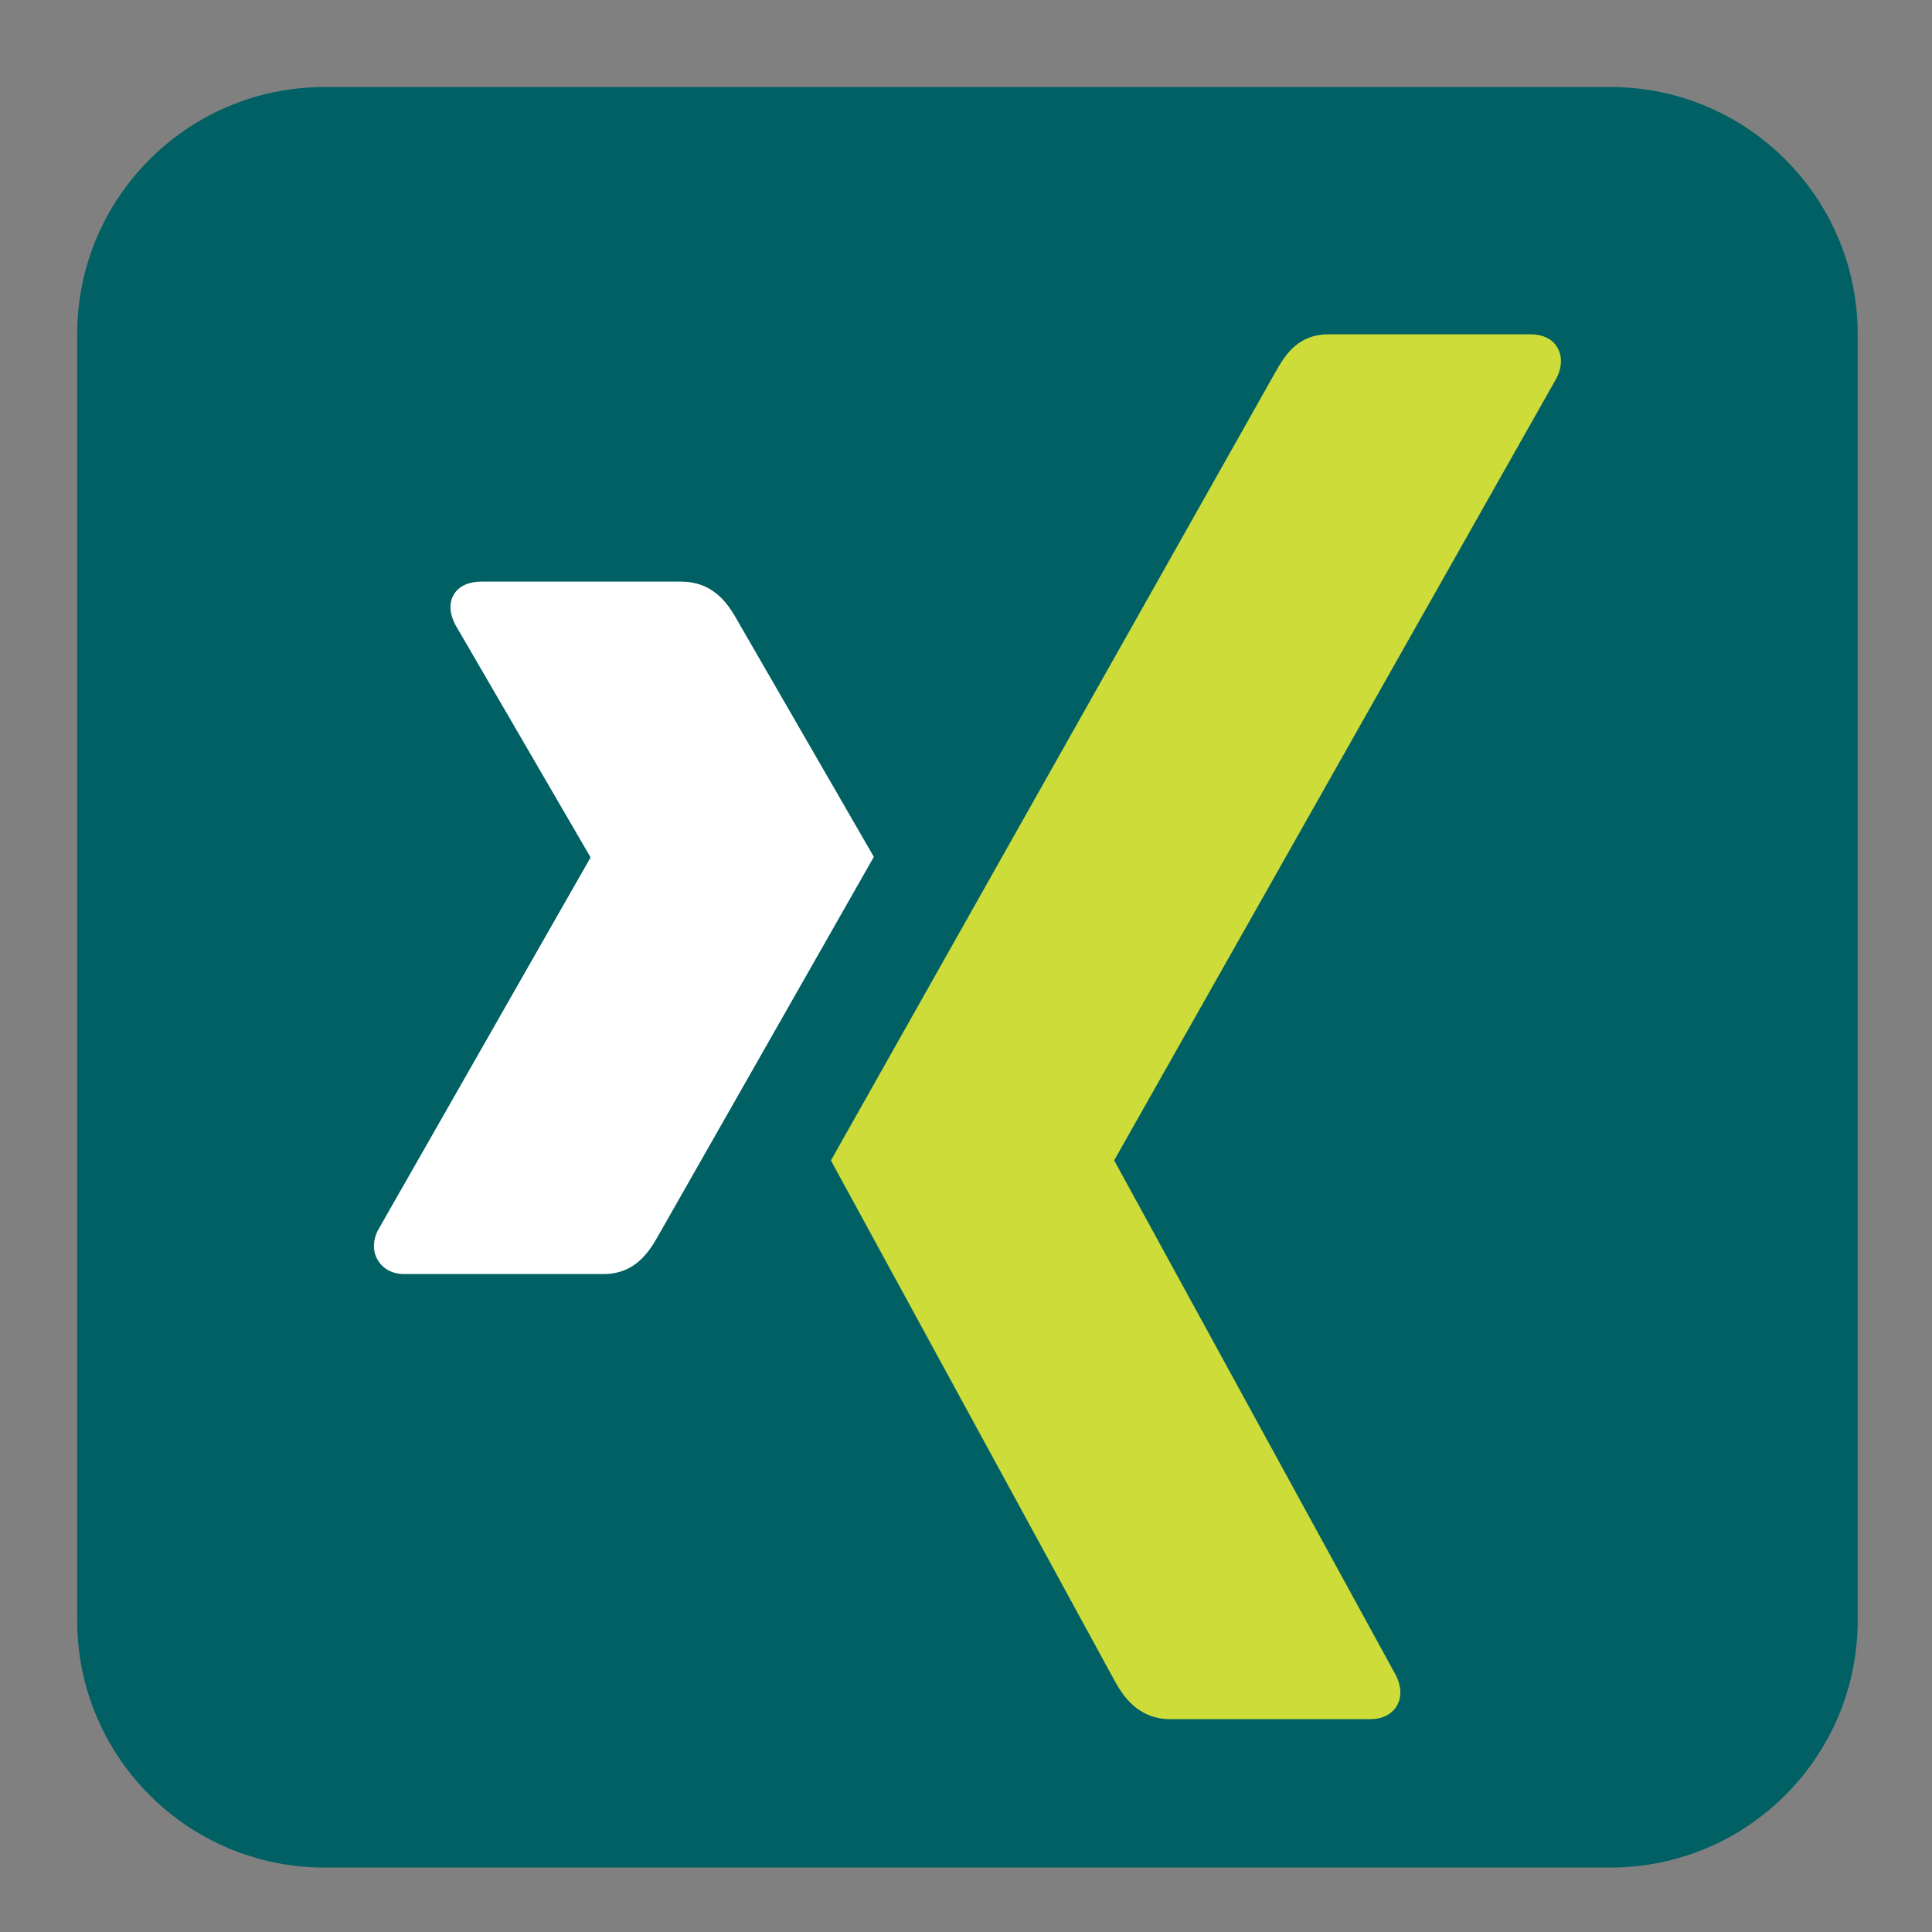<?xml version="1.0" encoding="UTF-8" standalone="no"?>
<!DOCTYPE svg PUBLIC "-//W3C//DTD SVG 1.1//EN" "http://www.w3.org/Graphics/SVG/1.1/DTD/svg11.dtd">
<svg width="100%" height="100%" viewBox="0 0 50 50" version="1.1" xmlns="http://www.w3.org/2000/svg" xmlns:xlink="http://www.w3.org/1999/xlink" xml:space="preserve" xmlns:serif="http://www.serif.com/" style="fill-rule:evenodd;clip-rule:evenodd;stroke-linejoin:round;stroke-miterlimit:2;">
    <rect x="0" y="0" width="50" height="50" fill="#808080" stroke="none"/>
    <g>
        <g transform="matrix(1.28,0,0,1.28,-5.683,-5.428)">
            <path d="M42,37C42,39.762 39.762,42 37,42L11,42C8.239,42 6,39.762 6,37L6,11C6,8.238 8.239,6 11,6L37,6C39.762,6 42,8.238 42,11L42,37Z" style="fill:rgb(0,96,100);fill-rule:nonzero;"/>
        </g>
        <g transform="matrix(1.28,0,0,1.28,-5.683,-5.428)">
            <path d="M16.647,30L12.609,30C12.366,30 12.184,29.89 12.083,29.727C11.976,29.554 11.97,29.33 12.083,29.112L16.374,21.588C16.378,21.578 16.378,21.575 16.374,21.565L13.644,16.869C13.529,16.647 13.513,16.427 13.62,16.254C13.721,16.087 13.926,16 14.169,16L18.208,16C18.827,16 19.131,16.398 19.331,16.755C19.331,16.755 22.092,21.538 22.108,21.565C21.945,21.852 17.749,29.224 17.749,29.224C17.543,29.595 17.251,30 16.647,30Z" style="fill:white;fill-rule:nonzero;"/>
        </g>
        <g transform="matrix(1.28,0,0,1.28,-5.683,-5.428)">
            <path d="M35.914,11.881L26.974,27.689C26.969,27.7 26.969,27.708 26.974,27.715L32.666,38.119C32.778,38.343 32.783,38.569 32.675,38.742C32.571,38.908 32.384,39 32.139,39L28.106,39C27.489,39 27.178,38.59 26.979,38.229C26.979,38.229 21.255,27.731 21.24,27.704C21.526,27.198 30.224,11.77 30.224,11.77C30.44,11.382 30.704,11 31.305,11L35.387,11C35.629,11 35.821,11.091 35.923,11.259C36.029,11.431 36.025,11.656 35.914,11.881Z" style="fill:rgb(205,220,57);fill-rule:nonzero;"/>
        </g>
    </g>
</svg>
